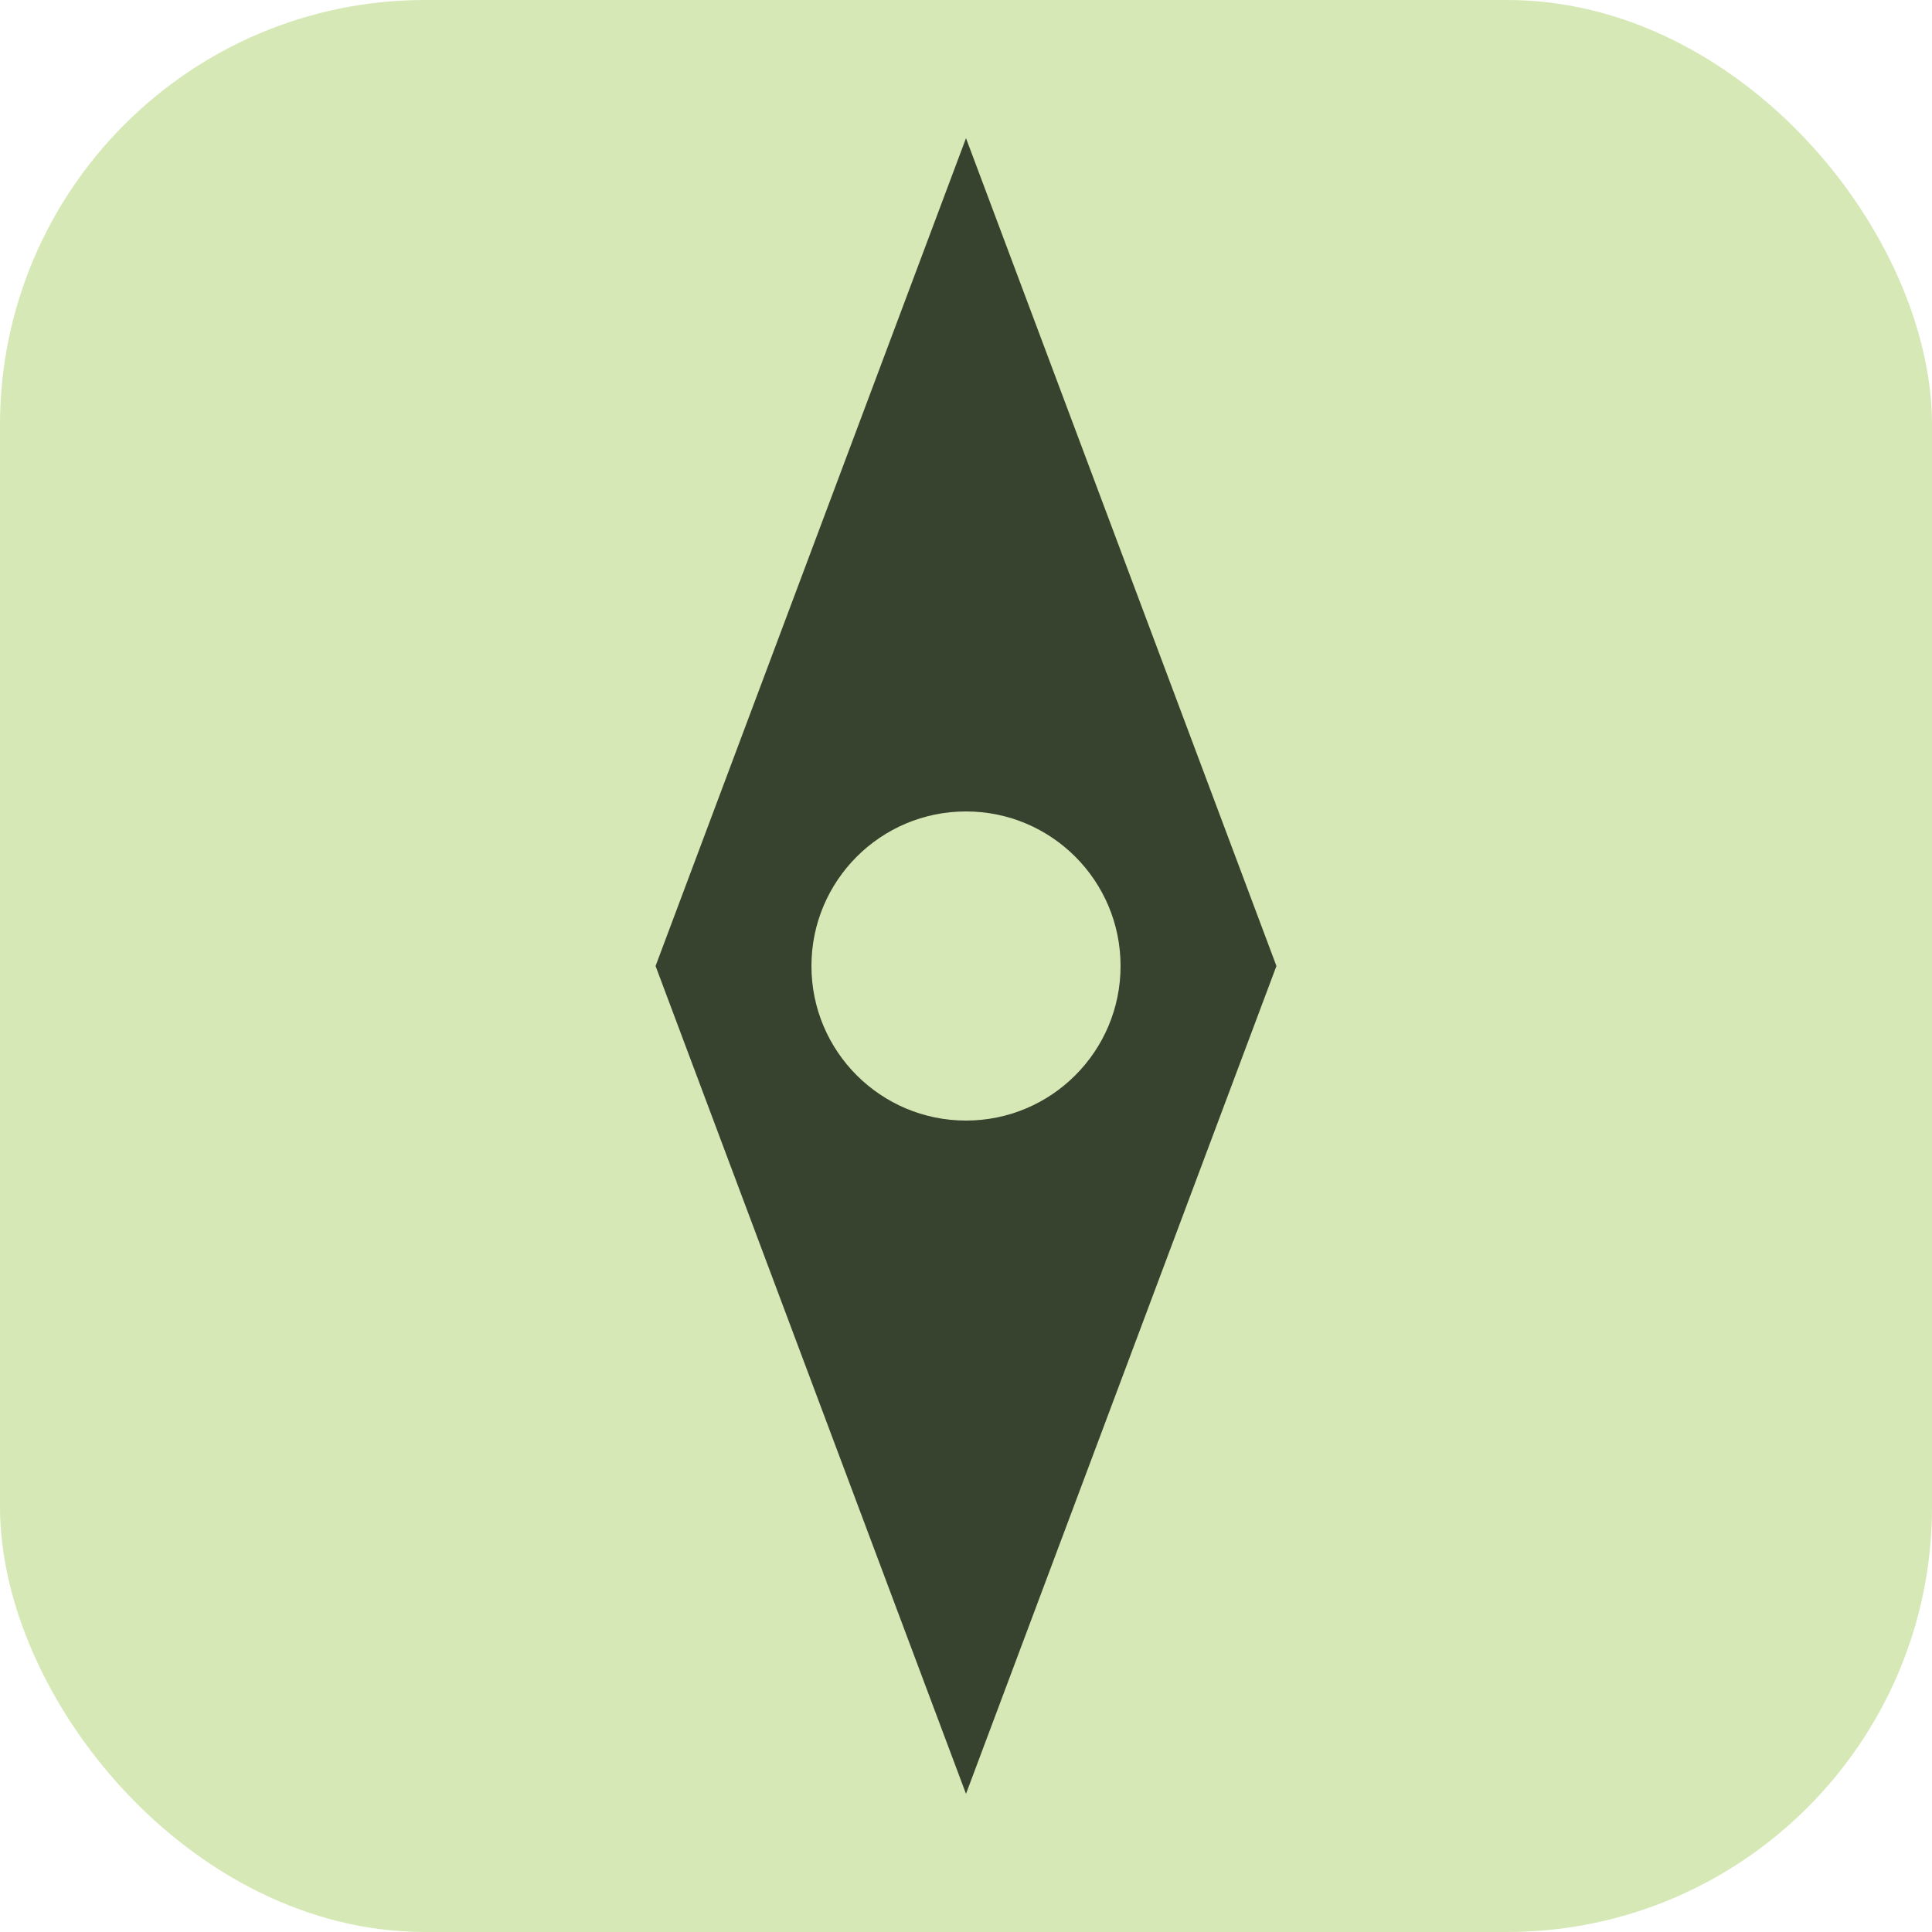 <svg width="100" height="100" viewBox="0 0 100 100" xmlns="http://www.w3.org/2000/svg">
    <rect width="100" height="100" rx="22" fill="#d5e8b5"/>
    <path d="M50 10 L65 50 L50 90 L35 50 Z" fill="#38432f" stroke="#38432f" stroke-width="2"/>
    <circle cx="50" cy="50" r="8" fill="#d5e8b5"/>
</svg> 
